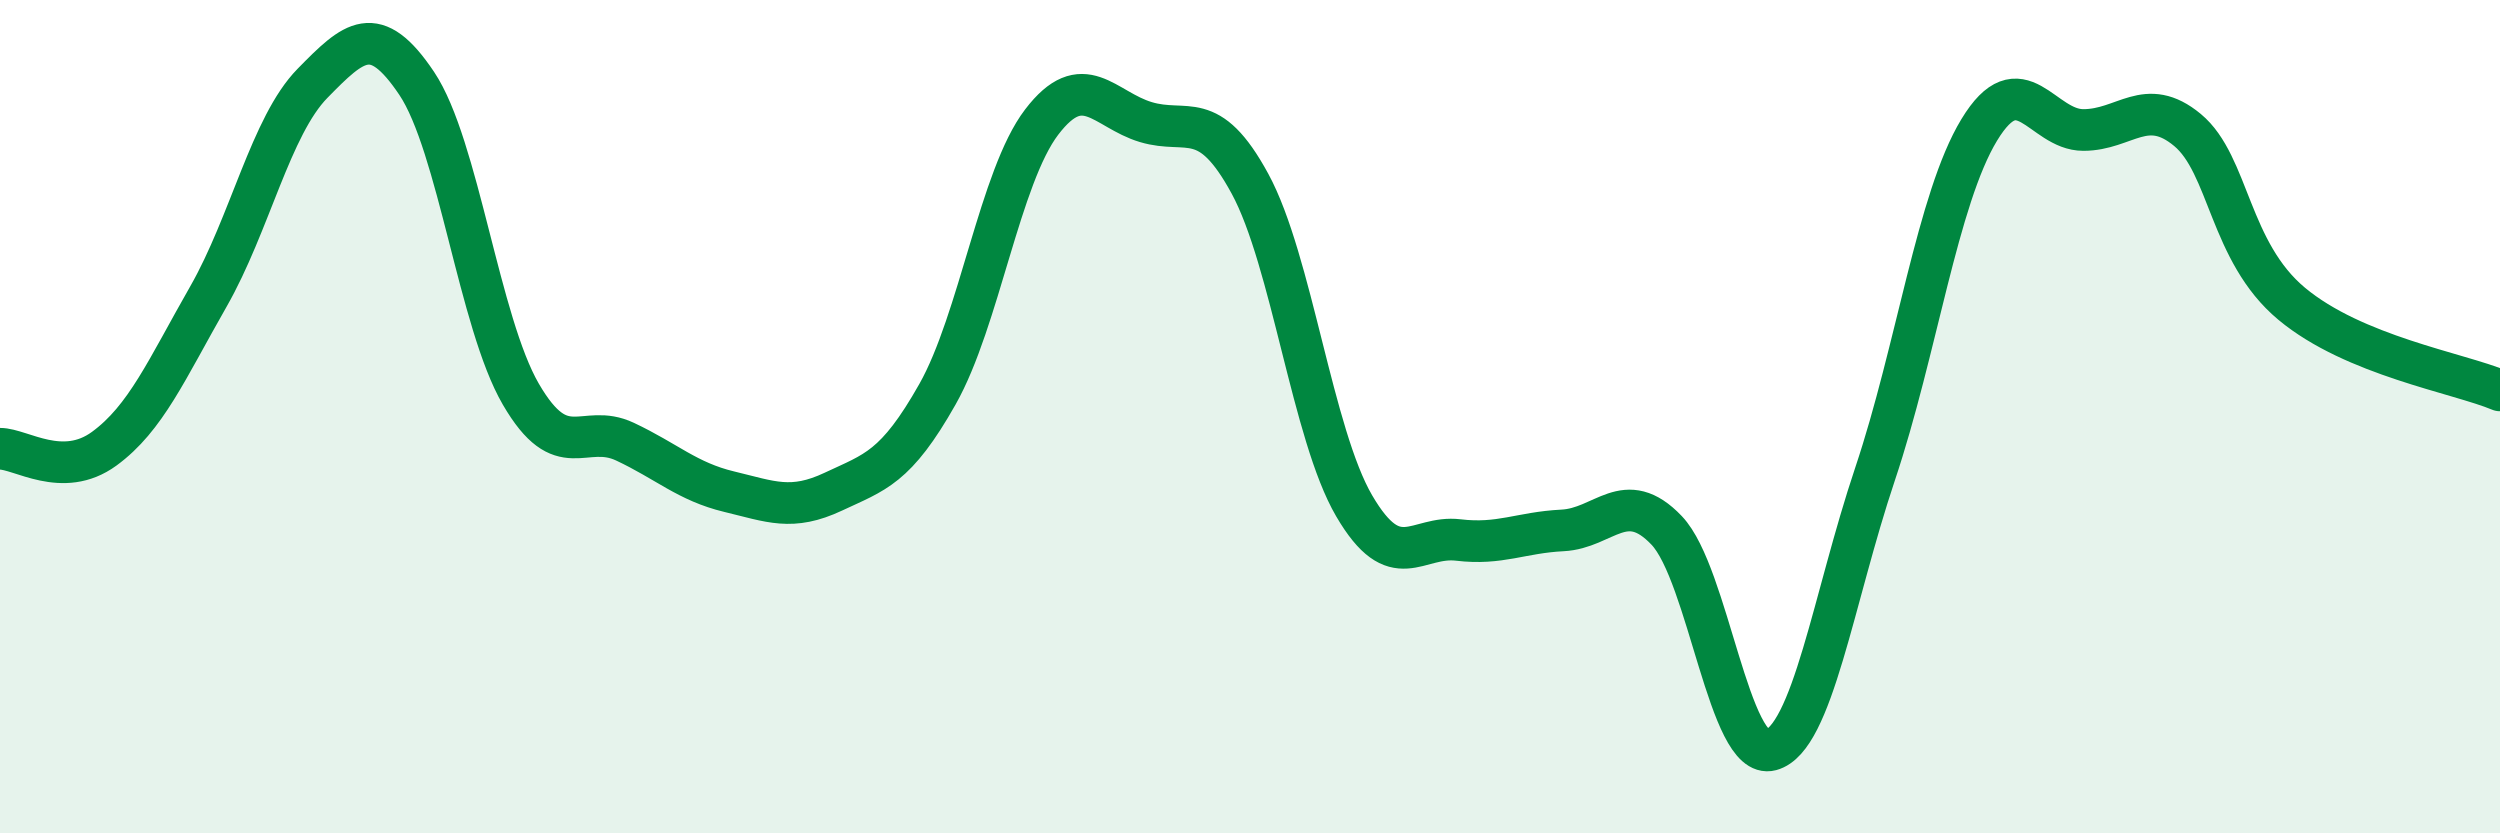 
    <svg width="60" height="20" viewBox="0 0 60 20" xmlns="http://www.w3.org/2000/svg">
      <path
        d="M 0,10.77 C 0.5,10.77 1.5,11.5 2.5,10.77 C 3.5,10.04 4,8.87 5,7.12 C 6,5.37 6.5,3.02 7.5,2 C 8.5,0.98 9,0.51 10,2 C 11,3.49 11.5,7.74 12.5,9.46 C 13.5,11.18 14,10.13 15,10.6 C 16,11.07 16.5,11.56 17.5,11.8 C 18.5,12.04 19,12.27 20,11.8 C 21,11.33 21.5,11.23 22.5,9.46 C 23.5,7.69 24,4.24 25,2.93 C 26,1.62 26.5,2.63 27.5,2.93 C 28.5,3.23 29,2.57 30,4.41 C 31,6.25 31.5,10.43 32.5,12.14 C 33.5,13.85 34,12.84 35,12.96 C 36,13.08 36.5,12.78 37.5,12.73 C 38.5,12.68 39,11.68 40,12.73 C 41,13.78 41.5,18.27 42.5,18 C 43.5,17.73 44,14.36 45,11.38 C 46,8.4 46.5,4.77 47.5,3.12 C 48.5,1.47 49,3.12 50,3.12 C 51,3.12 51.5,2.29 52.5,3.12 C 53.5,3.95 53.5,6.04 55,7.29 C 56.5,8.54 59,8.95 60,9.37L60 20L0 20Z"
        fill="#008740"
        opacity="0.1"
        stroke-linecap="round"
        stroke-linejoin="round"
      />
      <path
        d="M 0,10.77 C 0.5,10.77 1.5,11.5 2.5,10.77 C 3.5,10.04 4,8.87 5,7.12 C 6,5.37 6.5,3.02 7.5,2 C 8.5,0.98 9,0.51 10,2 C 11,3.49 11.5,7.74 12.5,9.46 C 13.5,11.18 14,10.13 15,10.6 C 16,11.07 16.5,11.56 17.5,11.8 C 18.5,12.04 19,12.27 20,11.8 C 21,11.33 21.5,11.23 22.5,9.46 C 23.5,7.69 24,4.24 25,2.93 C 26,1.62 26.5,2.63 27.5,2.93 C 28.5,3.23 29,2.57 30,4.41 C 31,6.25 31.5,10.43 32.5,12.14 C 33.5,13.85 34,12.84 35,12.96 C 36,13.08 36.5,12.78 37.5,12.73 C 38.5,12.68 39,11.68 40,12.73 C 41,13.78 41.5,18.27 42.5,18 C 43.5,17.73 44,14.36 45,11.38 C 46,8.4 46.5,4.77 47.5,3.12 C 48.5,1.47 49,3.12 50,3.12 C 51,3.12 51.5,2.29 52.5,3.12 C 53.5,3.95 53.5,6.04 55,7.29 C 56.5,8.54 59,8.95 60,9.37"
        stroke="#008740"
        stroke-width="1"
        fill="none"
        stroke-linecap="round"
        stroke-linejoin="round"
      />
    </svg>
  